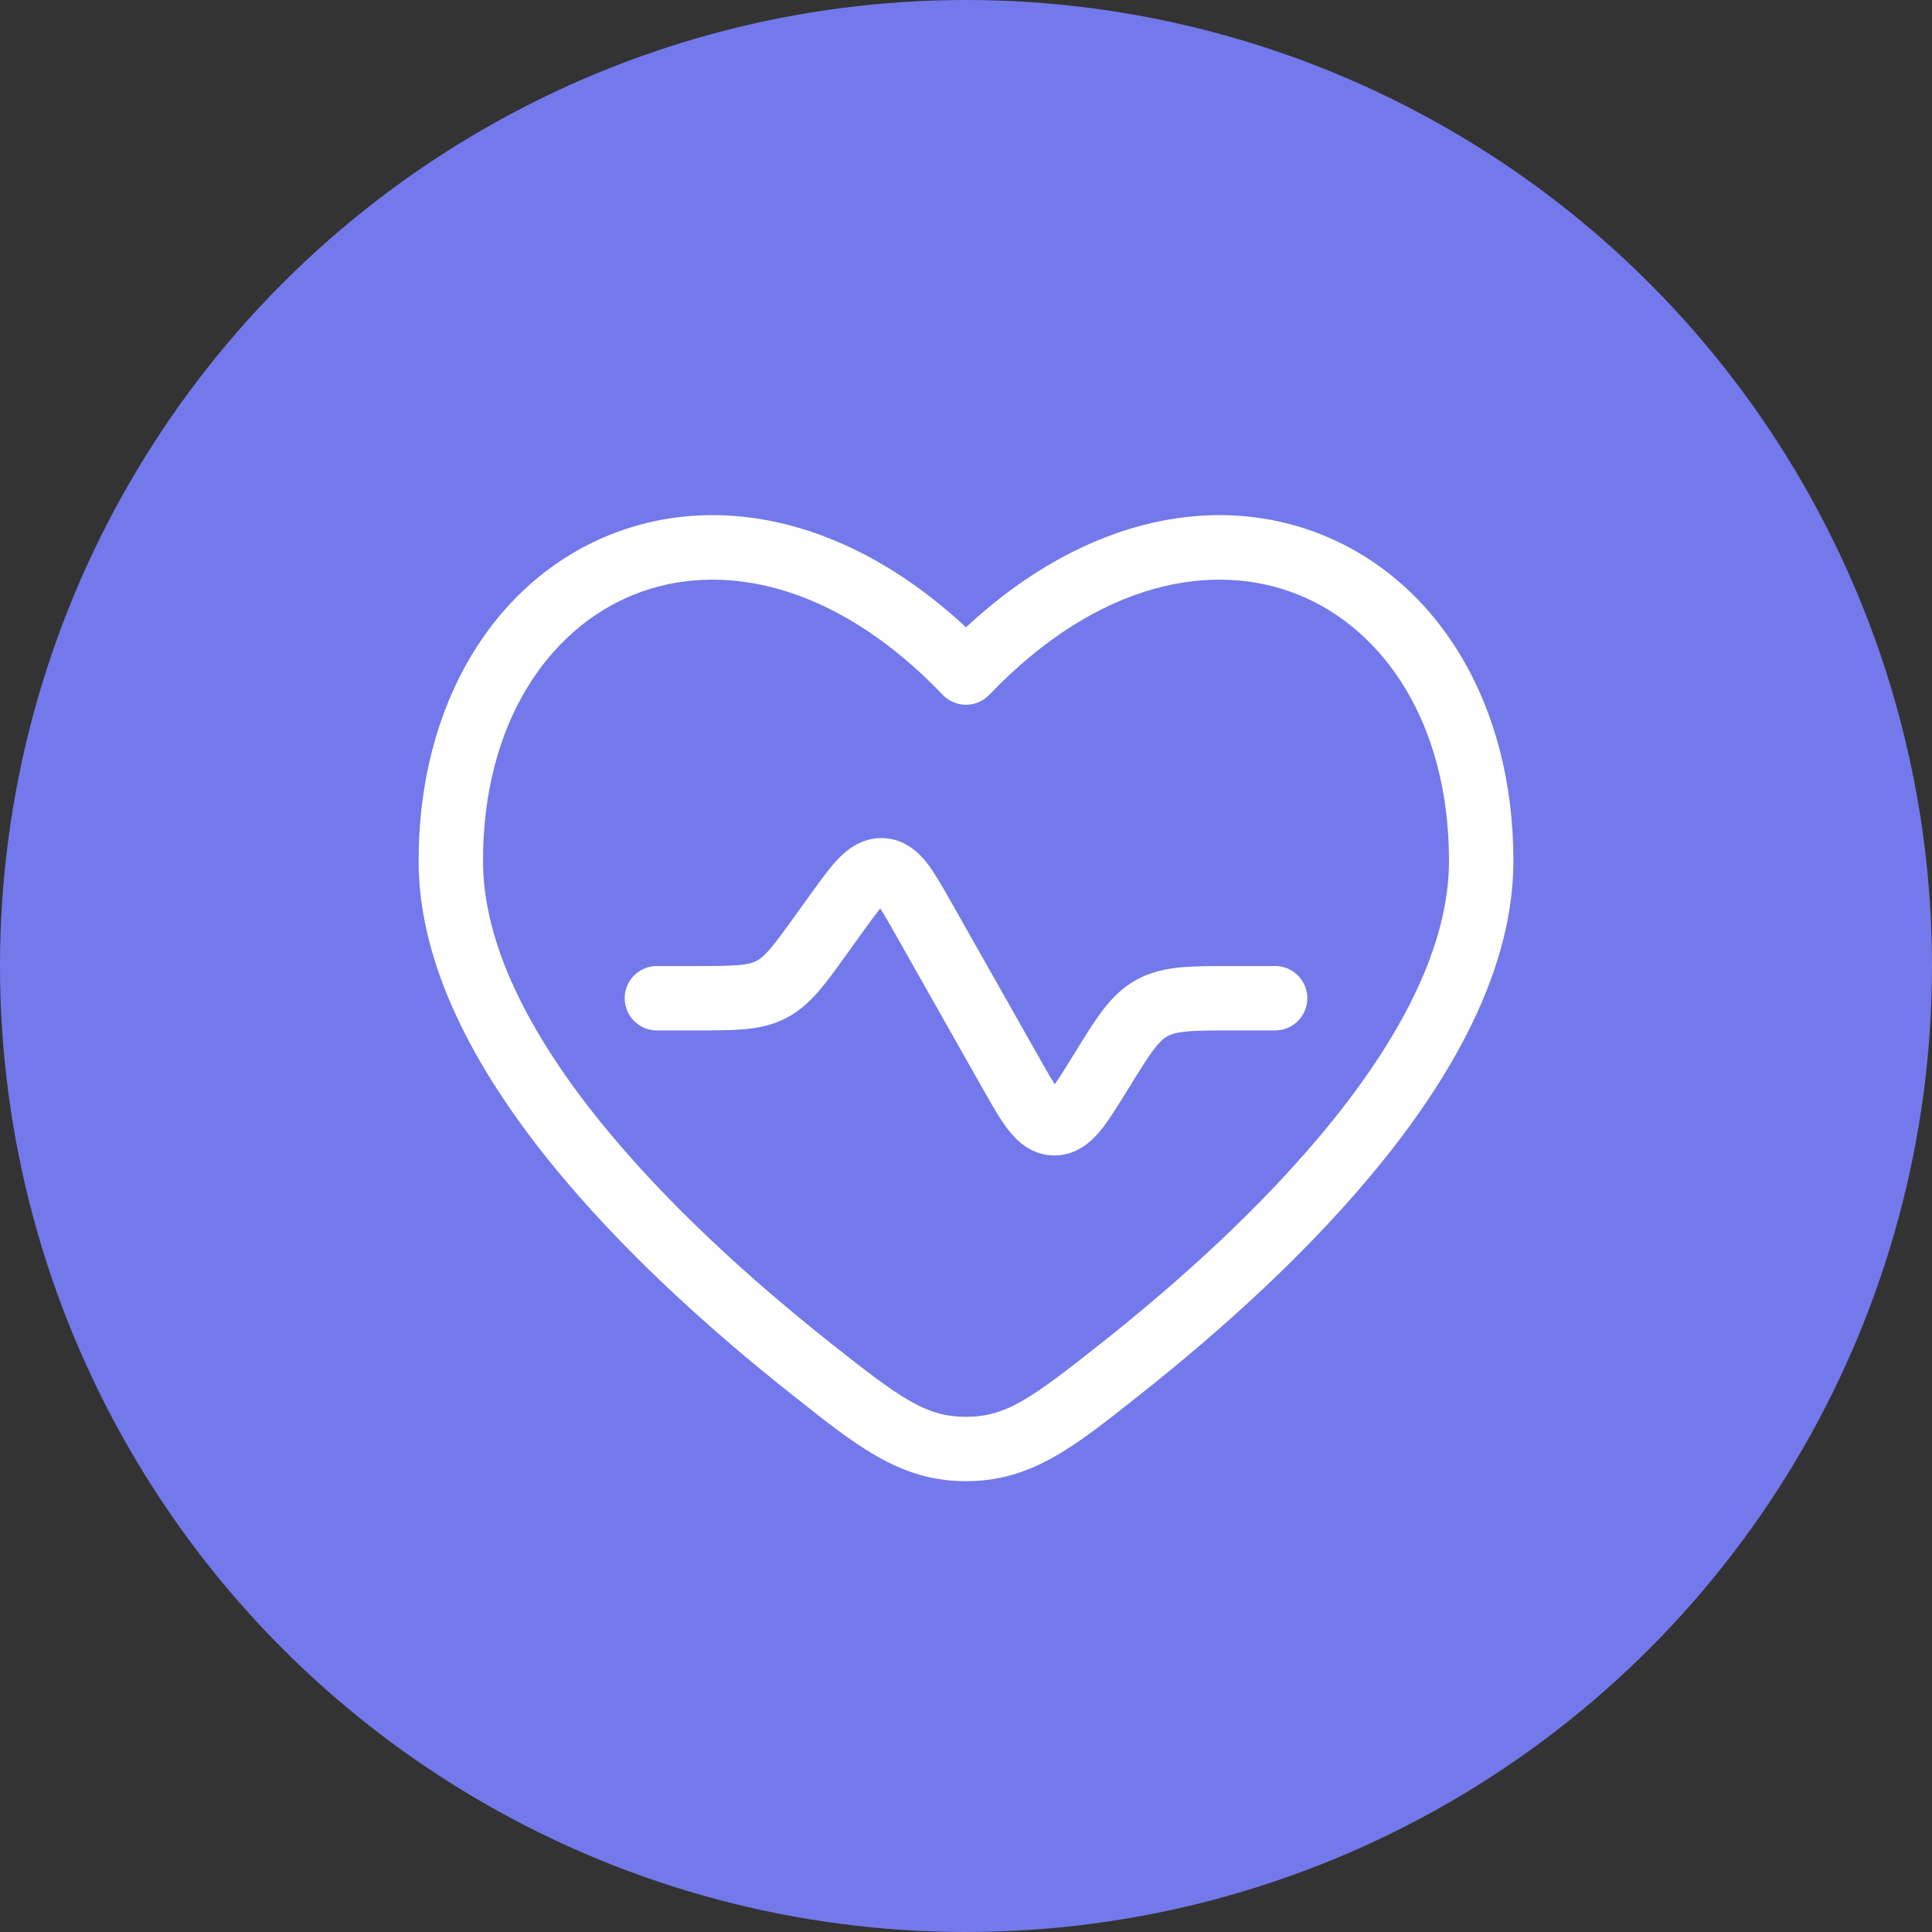 <?xml version="1.0" encoding="UTF-8"?> <svg xmlns="http://www.w3.org/2000/svg" width="60" height="60" viewBox="0 0 60 60" fill="none"><rect x="0" y="0" width="60" height="60" fill="#333333" stroke="none"/><circle cx="30" cy="30" r="30" fill="#7379EA"></circle><path d="M39.6 31.001H38.318C36.99 31.001 36.327 31.001 35.776 31.304C35.226 31.607 34.885 32.16 34.202 33.267L34.152 33.347C33.516 34.378 33.198 34.893 32.735 34.885C32.272 34.876 31.974 34.349 31.378 33.296L28.679 28.524C28.123 27.542 27.845 27.05 27.401 27.027C26.958 27.004 26.627 27.463 25.966 28.381L25.513 29.01C24.811 29.986 24.46 30.473 23.939 30.737C23.418 31.001 22.805 31.001 21.581 31.001H20.4" stroke="white" stroke-width="2" stroke-linecap="round"></path><path d="M25.139 42.466L25.76 41.682L25.139 42.466ZM30 20.887L29.277 21.578C29.466 21.776 29.727 21.887 30 21.887C30.273 21.887 30.534 21.776 30.723 21.578L30 20.887ZM34.861 42.466L35.483 43.249L34.861 42.466ZM25.76 41.682C23.434 39.838 20.714 37.417 18.584 34.763C16.433 32.082 15 29.308 15 26.738H13C13 29.998 14.783 33.221 17.024 36.014C19.286 38.833 22.135 41.361 24.517 43.249L25.76 41.682ZM15 26.738C15 22.458 17.03 19.54 19.675 18.471C22.302 17.408 25.884 18.033 29.277 21.578L30.723 20.196C26.916 16.218 22.498 15.171 18.925 16.616C15.37 18.055 13 21.824 13 26.738H15ZM35.483 43.249C37.865 41.361 40.714 38.833 42.976 36.014C45.217 33.221 47 29.998 47 26.738H45C45 29.308 43.567 32.082 41.416 34.763C39.286 37.417 36.566 39.838 34.24 41.682L35.483 43.249ZM47 26.738C47 21.824 44.63 18.054 41.075 16.616C37.502 15.171 33.084 16.218 29.277 20.196L30.723 21.578C34.116 18.033 37.697 17.408 40.325 18.471C42.97 19.54 45 22.458 45 26.738H47ZM24.517 43.249C26.571 44.877 27.921 46 30 46L30 44C28.75 44 27.969 43.433 25.76 41.682L24.517 43.249ZM34.24 41.682C32.031 43.433 31.25 44 30 44L30 46C32.079 46 33.429 44.877 35.483 43.249L34.24 41.682Z" fill="white"></path></svg> 